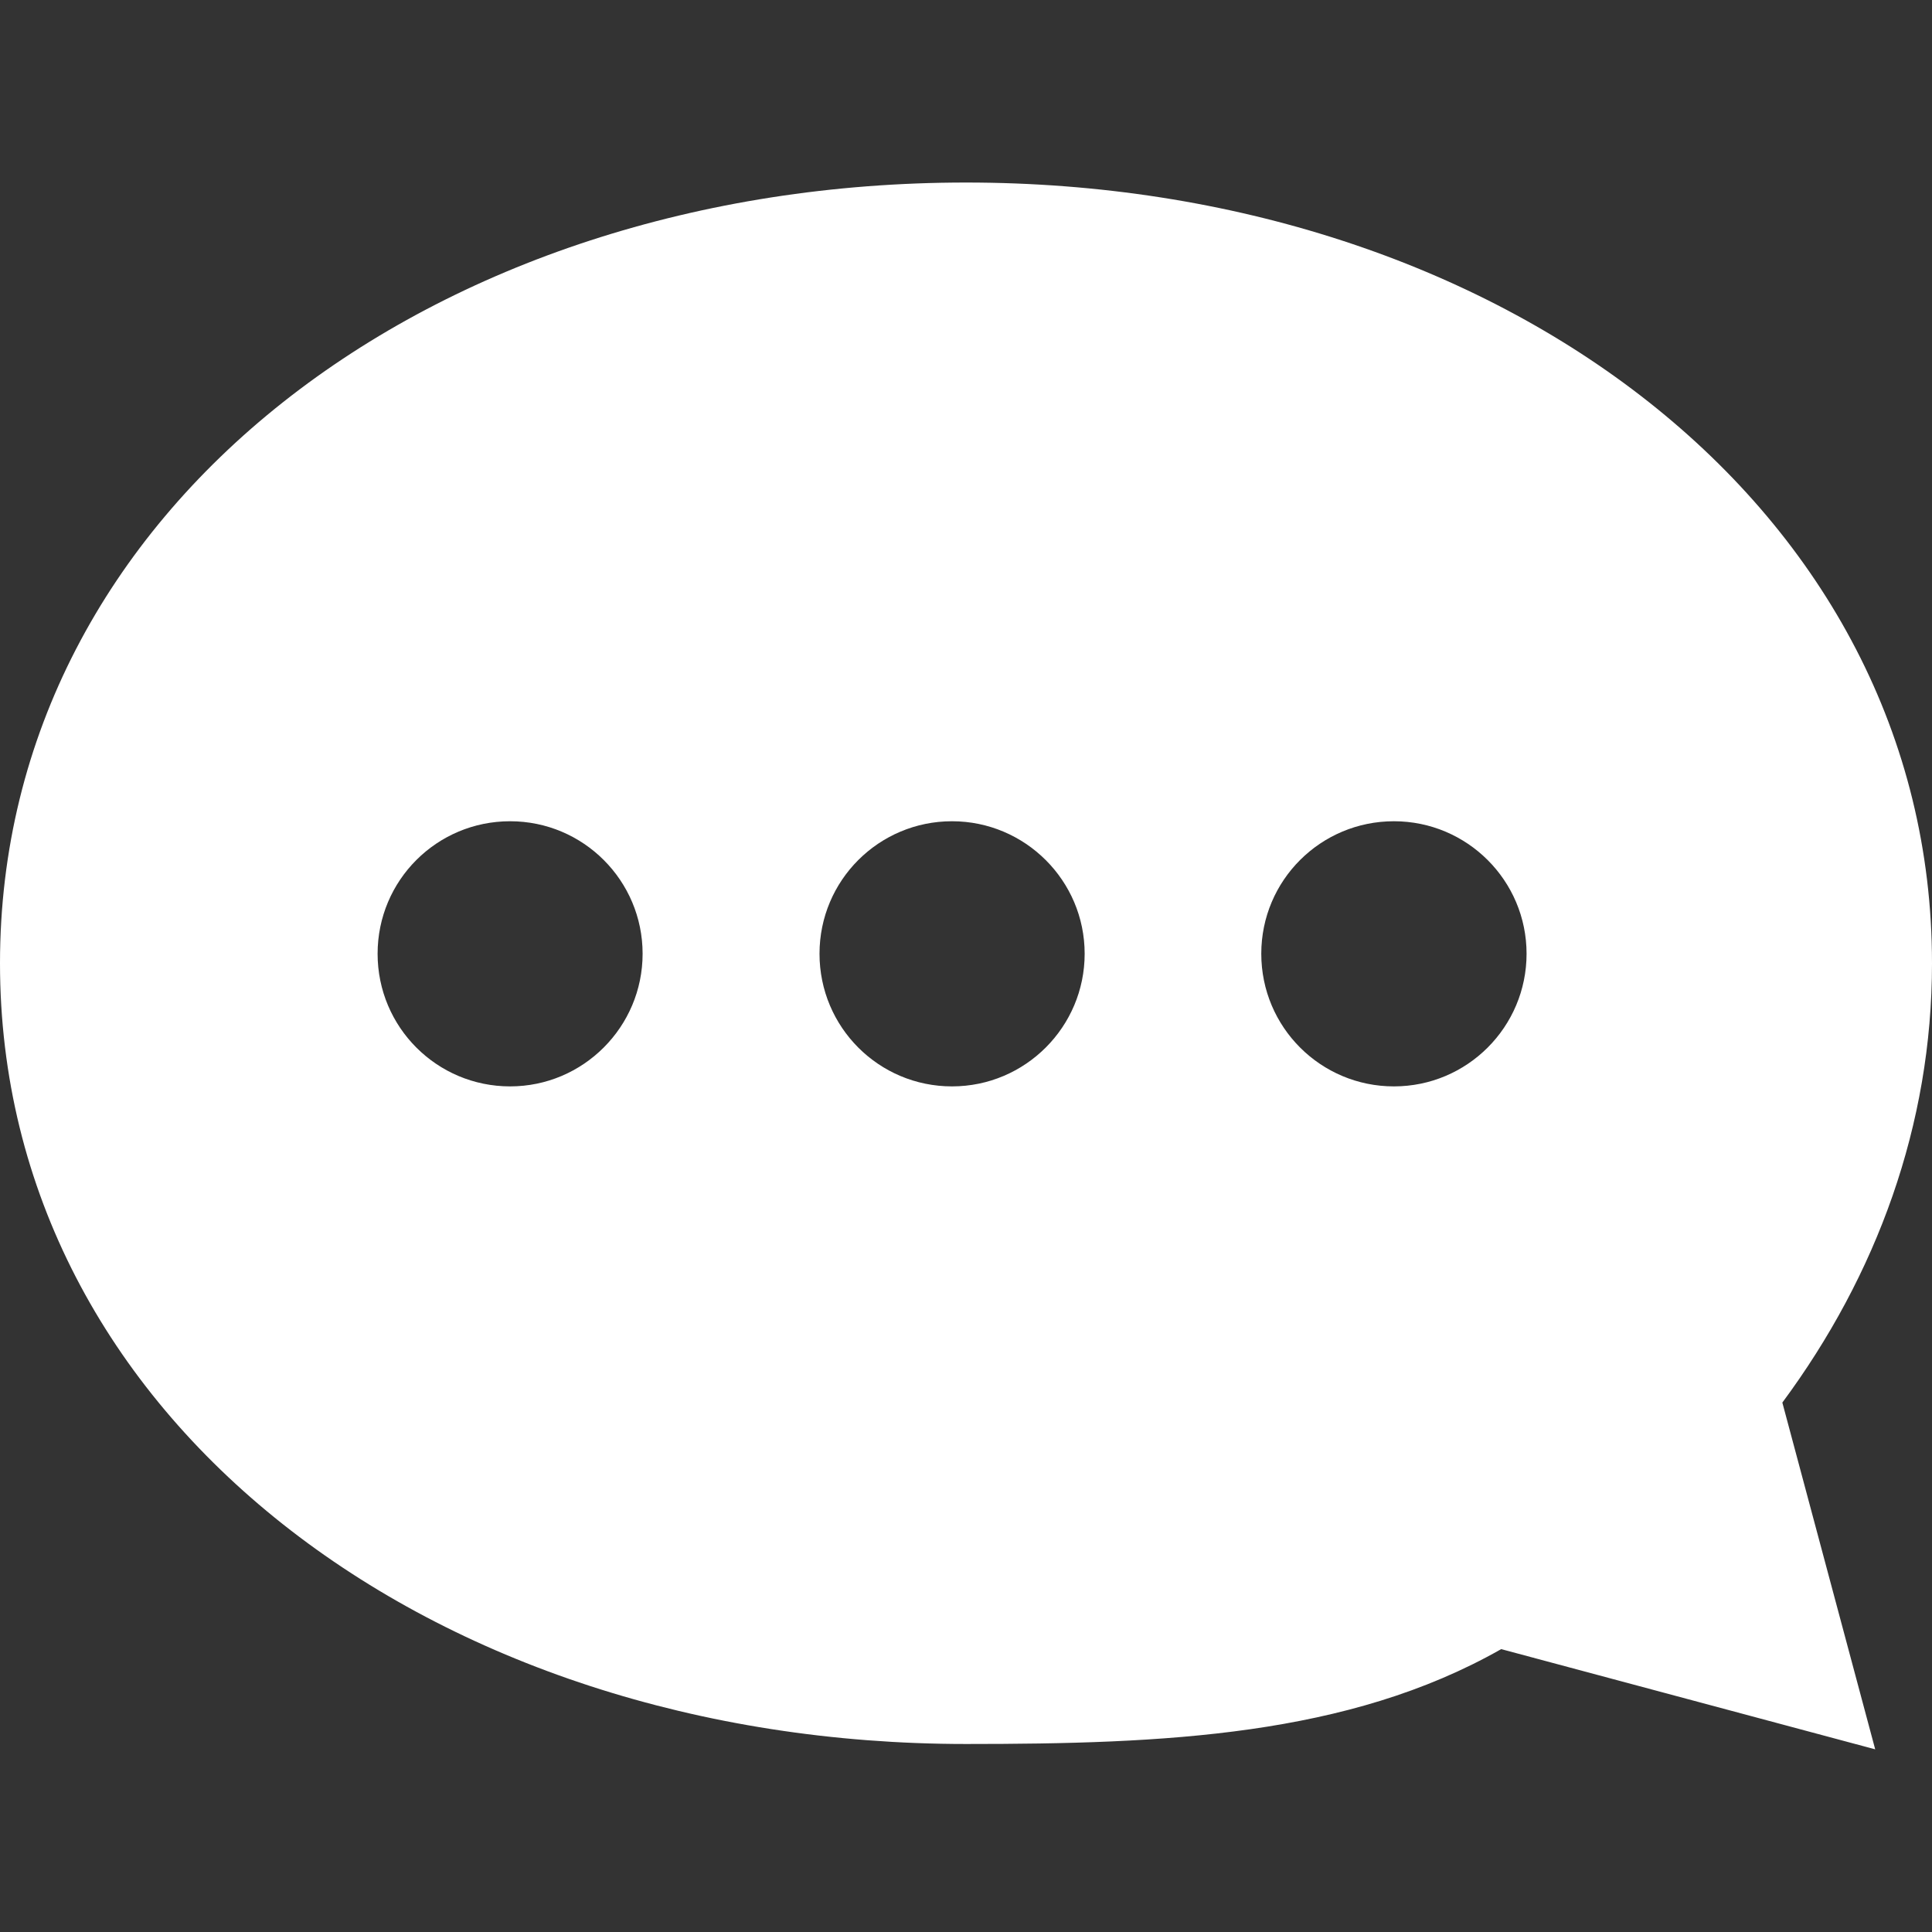 <?xml version="1.0" encoding="UTF-8"?>
<svg id="a" data-name="svg" xmlns="http://www.w3.org/2000/svg" width="134" height="134" viewBox="0 0 134 134">
  <rect x="0" y="0" width="134" height="134" fill="#333333" stroke="none"/>
  <g id="c" data-name="sns">
    <path id="d" data-name="sns_x5F_icon_x5F_post" d="M134,66.81c0-31.56-30-54.15-67-54.15S0,35.25,0,66.81s30,54.15,67,54.15c13.73,0,26.49-.54,37.12-6.58l25.94,6.95-6.44-24.05c6.54-8.83,10.38-19.25,10.38-30.46ZM35.38,75.35c-5.08,0-9.19-4.11-9.19-9.2s4.11-9.19,9.19-9.19,9.19,4.12,9.19,9.19-4.12,9.2-9.19,9.2ZM66.03,75.35c-5.08,0-9.19-4.11-9.19-9.2s4.12-9.19,9.19-9.19,9.2,4.12,9.2,9.19-4.12,9.2-9.2,9.2ZM96.68,75.35c-5.08,0-9.2-4.11-9.2-9.2s4.12-9.19,9.2-9.19,9.2,4.12,9.2,9.19-4.11,9.2-9.2,9.2Z" fill="#fff"/>
  </g>
</svg>